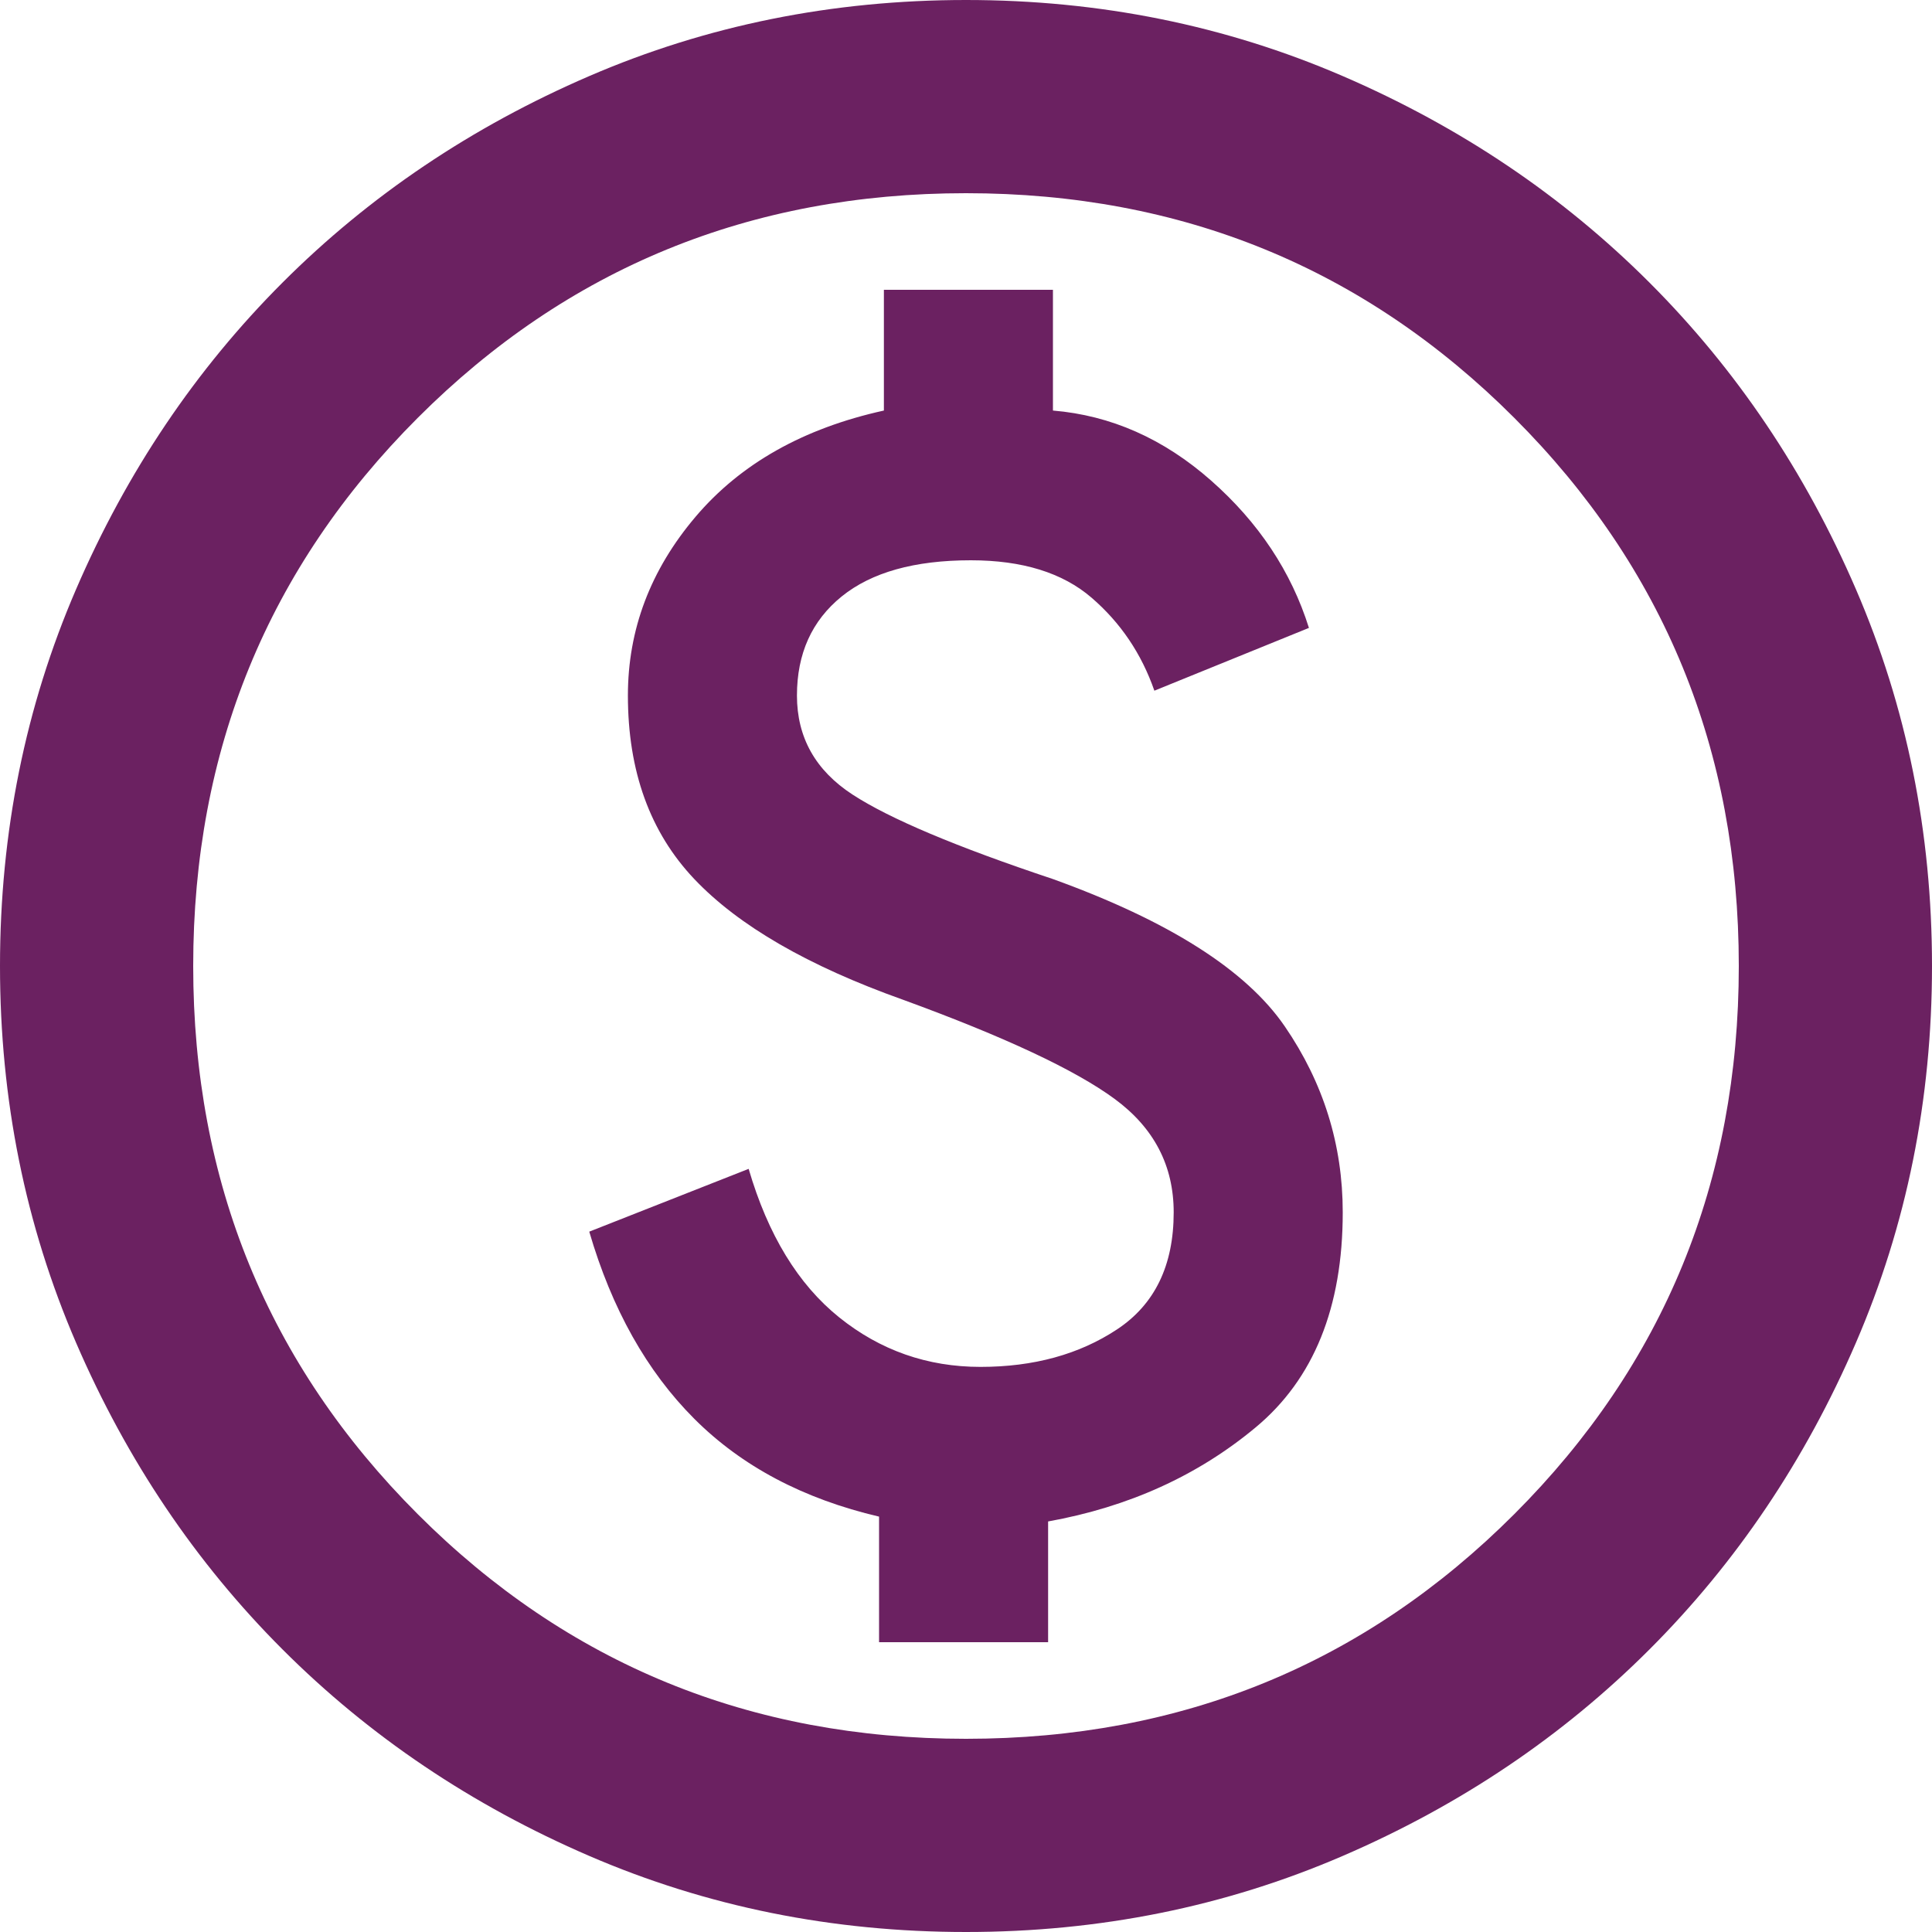 <svg width="40" height="40" viewBox="0 0 40 40" fill="none" xmlns="http://www.w3.org/2000/svg">
<path d="M18.2 34H21.7V31.5C23.367 31.2 24.8 30.55 26 29.55C27.2 28.55 27.8 27.067 27.8 25.1C27.8 23.7 27.4 22.417 26.6 21.25C25.8 20.083 24.2 19.067 21.8 18.2C19.8 17.533 18.417 16.95 17.65 16.45C16.883 15.95 16.5 15.267 16.5 14.4C16.5 13.533 16.808 12.85 17.425 12.35C18.042 11.85 18.933 11.6 20.1 11.6C21.167 11.6 22 11.858 22.6 12.375C23.2 12.892 23.633 13.533 23.9 14.3L27.1 13C26.733 11.833 26.058 10.817 25.075 9.95C24.092 9.083 23 8.6 21.8 8.5V6H18.3V8.5C16.633 8.867 15.333 9.6 14.4 10.7C13.467 11.8 13 13.033 13 14.4C13 15.967 13.458 17.233 14.375 18.2C15.292 19.167 16.733 20 18.7 20.7C20.8 21.467 22.258 22.15 23.075 22.75C23.892 23.35 24.3 24.133 24.3 25.1C24.3 26.2 23.908 27.008 23.125 27.525C22.342 28.042 21.4 28.3 20.3 28.3C19.2 28.3 18.225 27.958 17.375 27.275C16.525 26.592 15.9 25.567 15.5 24.2L12.2 25.5C12.667 27.1 13.392 28.392 14.375 29.375C15.358 30.358 16.633 31.033 18.2 31.4V34ZM20 40C17.233 40 14.633 39.475 12.2 38.425C9.767 37.375 7.65 35.95 5.85 34.15C4.05 32.35 2.625 30.233 1.575 27.8C0.525 25.367 0 22.767 0 20C0 17.233 0.525 14.633 1.575 12.2C2.625 9.767 4.05 7.65 5.85 5.85C7.65 4.05 9.767 2.625 12.2 1.575C14.633 0.525 17.233 0 20 0C22.767 0 25.367 0.525 27.8 1.575C30.233 2.625 32.35 4.05 34.15 5.85C35.95 7.65 37.375 9.767 38.425 12.2C39.475 14.633 40 17.233 40 20C40 22.767 39.475 25.367 38.425 27.8C37.375 30.233 35.95 32.35 34.15 34.15C32.35 35.95 30.233 37.375 27.8 38.425C25.367 39.475 22.767 40 20 40ZM20 36C24.467 36 28.25 34.45 31.35 31.35C34.45 28.25 36 24.467 36 20C36 15.533 34.45 11.75 31.35 8.65C28.25 5.55 24.467 4 20 4C15.533 4 11.75 5.55 8.65 8.65C5.55 11.75 4 15.533 4 20C4 24.467 5.55 28.25 8.65 31.35C11.75 34.45 15.533 36 20 36Z" fill="#6B2161"/>
</svg>
